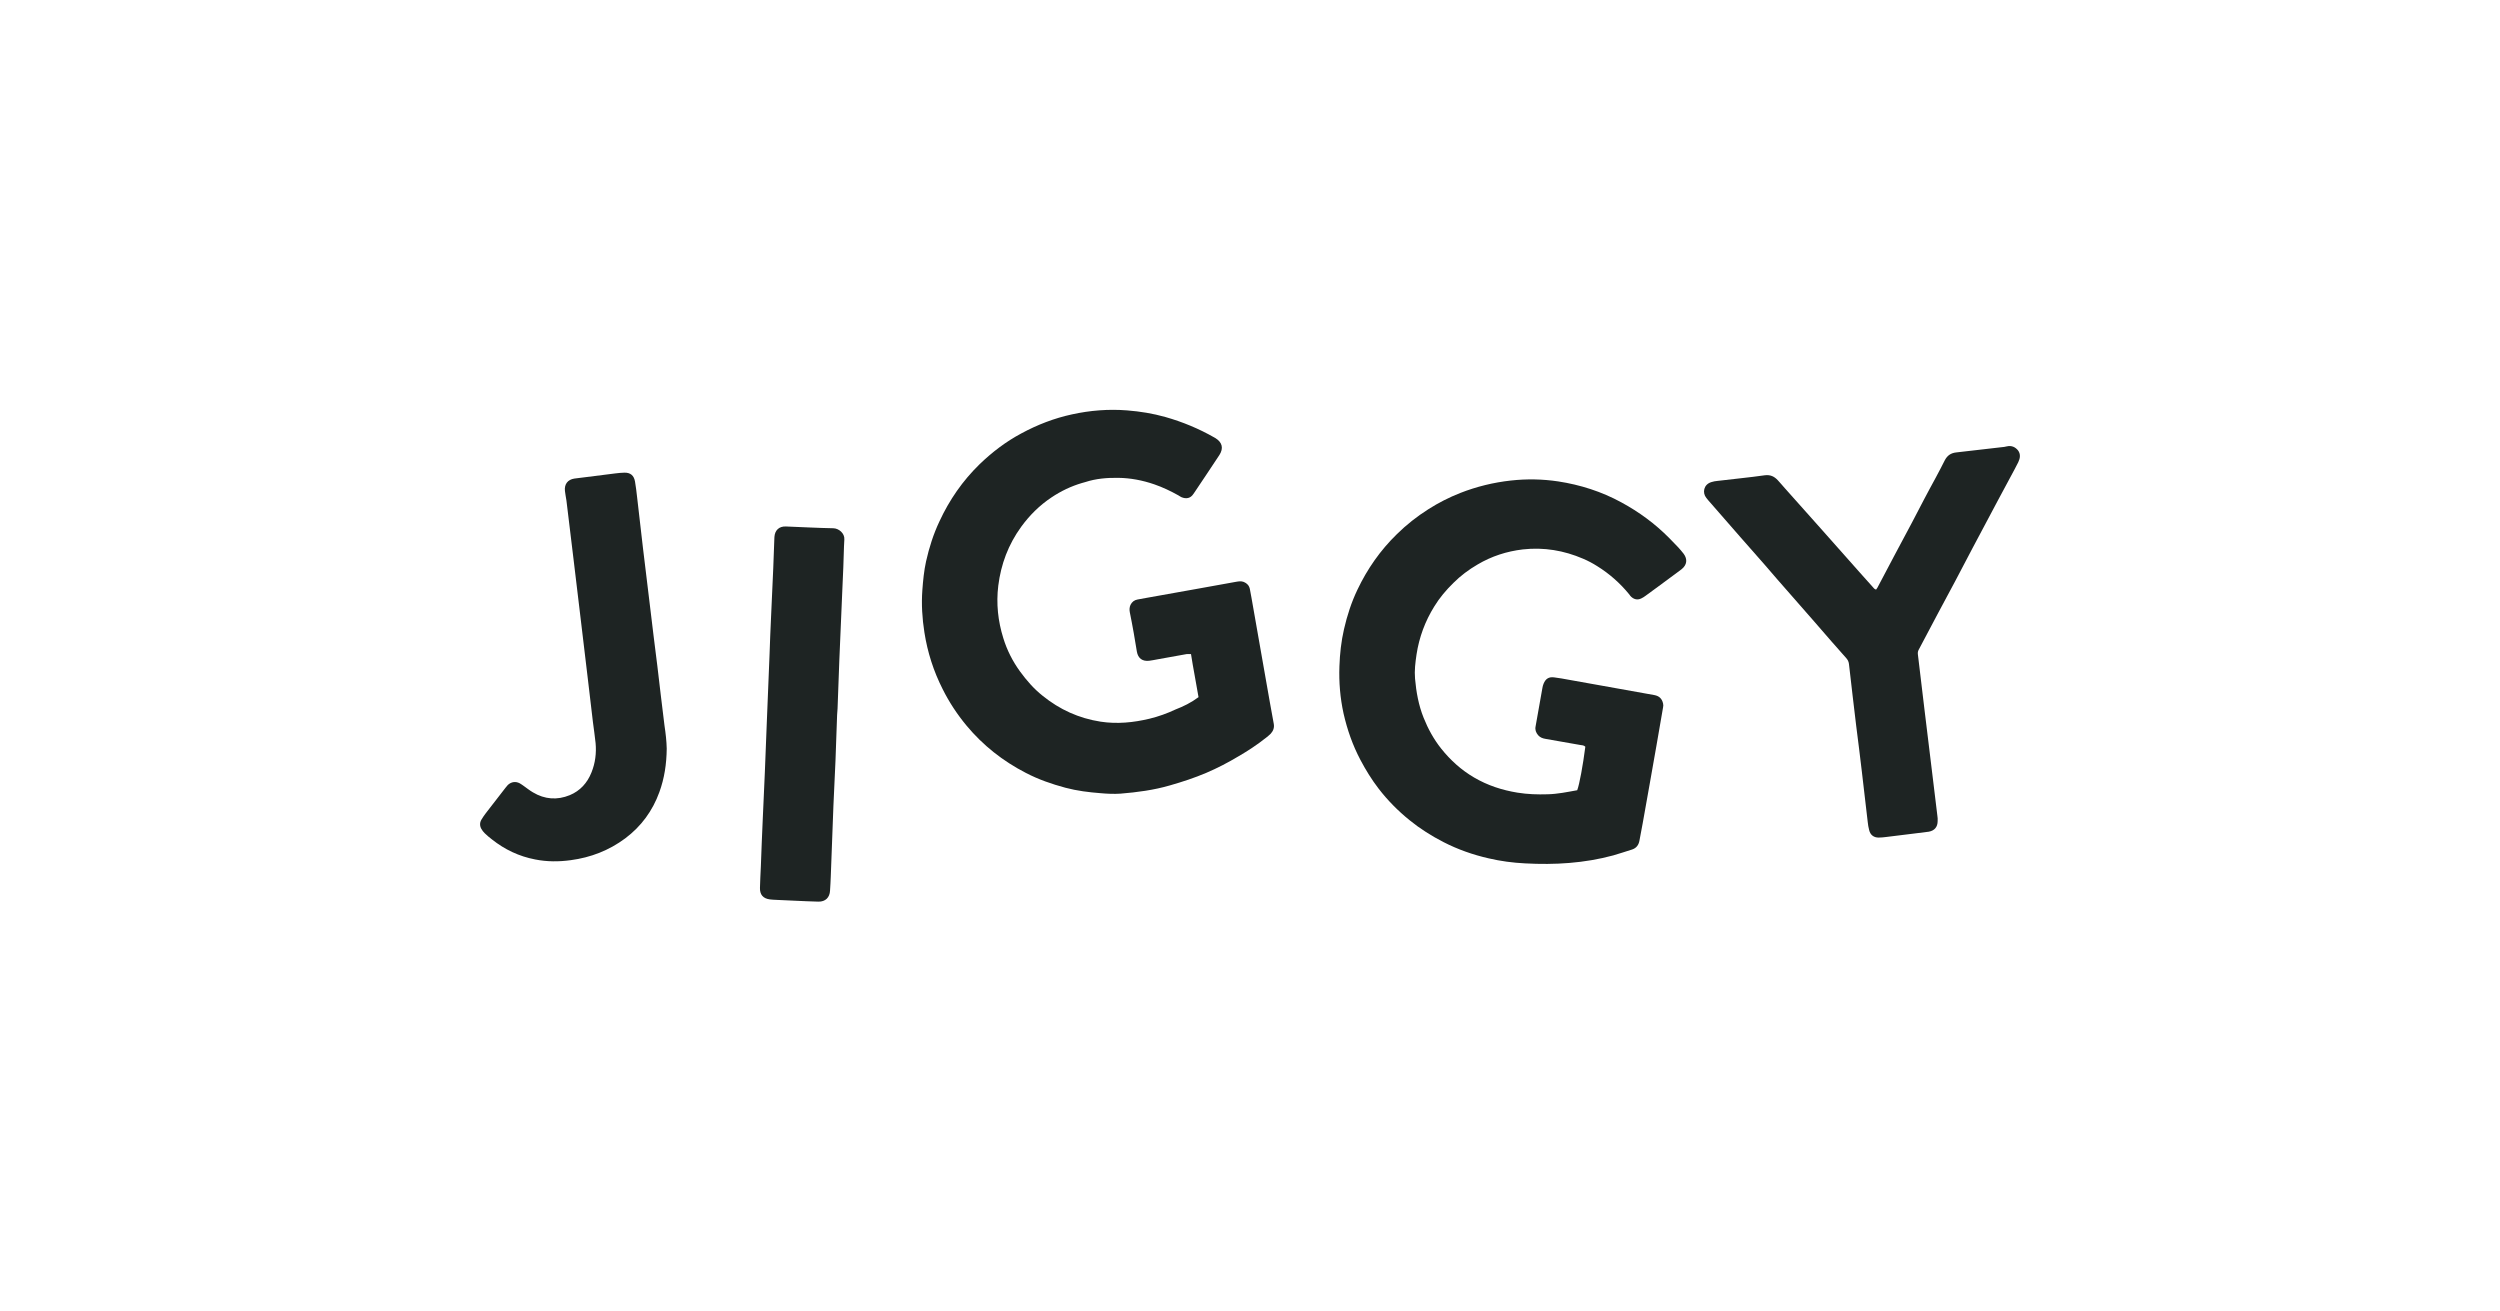<?xml version="1.0" encoding="UTF-8"?>
<svg xmlns="http://www.w3.org/2000/svg" width="122" height="64" viewBox="0 0 122 64" fill="none">
  <path d="M58.488 34.021C58.373 33.323 58.229 32.624 58.121 31.919C58.035 31.919 57.97 31.913 57.913 31.919C57.43 32.005 56.955 32.092 56.473 32.178C56.343 32.2 56.221 32.229 56.091 32.244C55.753 32.287 55.537 32.129 55.479 31.798C55.429 31.495 55.378 31.201 55.328 30.898C55.263 30.553 55.205 30.207 55.133 29.869C55.111 29.746 55.118 29.631 55.169 29.516C55.241 29.371 55.356 29.285 55.507 29.257C55.651 29.228 55.795 29.206 55.939 29.178C56.745 29.033 57.552 28.89 58.357 28.746C59.013 28.631 59.661 28.508 60.315 28.393C60.445 28.371 60.567 28.349 60.697 28.399C60.855 28.465 60.956 28.573 60.992 28.738C61.021 28.882 61.043 29.025 61.072 29.17C61.309 30.523 61.547 31.869 61.784 33.222C61.907 33.921 62.029 34.62 62.159 35.318C62.195 35.505 62.137 35.663 62.015 35.8C61.936 35.879 61.85 35.951 61.763 36.016C61.345 36.347 60.898 36.642 60.438 36.908C59.933 37.211 59.408 37.484 58.869 37.714C58.293 37.959 57.702 38.153 57.098 38.326C56.306 38.557 55.492 38.664 54.679 38.73C54.363 38.752 54.032 38.737 53.714 38.708C53.139 38.664 52.562 38.593 51.994 38.442C51.325 38.262 50.677 38.039 50.057 37.715C48.941 37.14 47.97 36.377 47.163 35.405C46.709 34.858 46.321 34.268 46.004 33.634C45.558 32.756 45.263 31.834 45.111 30.862C45.004 30.178 44.96 29.495 45.011 28.796C45.046 28.328 45.09 27.86 45.191 27.399C45.342 26.723 45.55 26.067 45.846 25.441C46.329 24.397 46.976 23.462 47.804 22.655C48.416 22.065 49.085 21.554 49.842 21.15C50.627 20.725 51.447 20.409 52.31 20.222C53.196 20.027 54.096 19.956 55.003 20.027C55.636 20.077 56.262 20.178 56.874 20.351C57.71 20.589 58.509 20.92 59.264 21.352C59.279 21.359 59.293 21.374 59.315 21.381C59.646 21.589 59.718 21.87 59.509 22.201C59.114 22.806 58.703 23.41 58.3 24.015C58.278 24.044 58.257 24.073 58.235 24.109C58.098 24.318 57.89 24.362 57.651 24.261C57.601 24.239 57.557 24.203 57.507 24.175C57.132 23.966 56.744 23.779 56.327 23.635C55.758 23.44 55.168 23.325 54.57 23.319C54.023 23.311 53.483 23.354 52.957 23.527C52.907 23.542 52.849 23.556 52.799 23.571C52.266 23.729 51.77 23.966 51.309 24.276C50.725 24.665 50.243 25.148 49.833 25.709C49.207 26.573 48.847 27.53 48.716 28.581C48.609 29.459 48.702 30.309 48.962 31.144C49.142 31.728 49.415 32.267 49.775 32.764C50.1 33.21 50.452 33.613 50.877 33.951C51.712 34.627 52.648 35.053 53.713 35.218C54.519 35.34 55.311 35.261 56.096 35.073C56.535 34.966 56.96 34.814 57.371 34.62C57.746 34.475 58.121 34.295 58.488 34.021Z" fill="#1E2423"></path>
  <path d="M76.968 38.563C77.076 38.283 77.249 37.339 77.364 36.44C77.298 36.367 77.199 36.367 77.112 36.354C76.55 36.253 75.988 36.152 75.427 36.058C75.29 36.036 75.161 35.993 75.06 35.878C74.952 35.748 74.902 35.612 74.937 35.446C75.052 34.82 75.161 34.193 75.269 33.574C75.283 33.502 75.297 33.43 75.326 33.366C75.427 33.12 75.585 33.021 75.844 33.056C76.081 33.085 76.32 33.128 76.55 33.171C77.105 33.272 77.658 33.373 78.206 33.467C79.049 33.618 79.891 33.769 80.733 33.92C80.971 33.964 81.108 34.1 81.158 34.331C81.173 34.388 81.173 34.46 81.158 34.517C80.943 35.77 80.726 37.023 80.503 38.268C80.395 38.901 80.279 39.534 80.165 40.168C80.114 40.449 80.057 40.73 80.007 41.011C79.971 41.226 79.862 41.385 79.647 41.456C79.337 41.55 79.035 41.658 78.725 41.744C77.314 42.126 75.875 42.212 74.427 42.133C73.83 42.104 73.232 42.025 72.649 41.888C71.886 41.714 71.145 41.455 70.447 41.096C69.856 40.793 69.295 40.44 68.784 40.023C68.222 39.569 67.718 39.058 67.279 38.489C66.941 38.05 66.653 37.583 66.393 37.092C66.011 36.372 65.745 35.609 65.565 34.817C65.4 34.061 65.335 33.291 65.364 32.513C65.385 31.901 65.45 31.304 65.587 30.706C65.738 30.044 65.947 29.396 66.243 28.777C66.725 27.762 67.359 26.855 68.165 26.07C68.632 25.609 69.143 25.206 69.698 24.854C70.194 24.537 70.72 24.27 71.267 24.055C72.059 23.745 72.88 23.544 73.729 23.45C74.499 23.364 75.276 23.378 76.04 23.493C77.12 23.658 78.157 23.989 79.121 24.515C79.985 24.983 80.769 25.56 81.46 26.258C81.611 26.409 81.756 26.56 81.899 26.712C81.993 26.812 82.079 26.92 82.165 27.028C82.36 27.294 82.323 27.568 82.064 27.776C81.891 27.913 81.711 28.035 81.531 28.172C81.121 28.474 80.717 28.777 80.307 29.072C80.242 29.122 80.171 29.166 80.099 29.201C79.912 29.295 79.739 29.252 79.594 29.115C79.559 29.086 79.537 29.043 79.508 29.007C79.062 28.461 78.543 28 77.939 27.625C77.724 27.489 77.493 27.366 77.255 27.265C76.319 26.862 75.34 26.697 74.317 26.811C73.525 26.905 72.791 27.143 72.108 27.546C71.675 27.798 71.28 28.093 70.927 28.446C70.567 28.799 70.251 29.172 69.991 29.598C69.545 30.317 69.256 31.095 69.127 31.937C69.069 32.332 69.019 32.722 69.054 33.117C69.112 33.773 69.227 34.414 69.472 35.025C69.687 35.565 69.968 36.076 70.328 36.53C70.782 37.098 71.307 37.574 71.934 37.941C72.596 38.329 73.301 38.559 74.057 38.682C74.547 38.761 75.029 38.776 75.519 38.761C76.003 38.751 76.486 38.65 76.968 38.563Z" fill="#1E2423"></path>
  <path d="M91.553 28.773C91.575 28.744 91.596 28.716 91.618 28.679C91.899 28.153 92.18 27.621 92.454 27.095C92.741 26.562 93.029 26.023 93.31 25.49C93.505 25.123 93.692 24.755 93.885 24.388C94.072 24.028 94.267 23.675 94.461 23.315C94.612 23.035 94.763 22.747 94.907 22.459C95.029 22.229 95.202 22.106 95.468 22.078C96.203 21.998 96.93 21.912 97.664 21.825C97.758 21.819 97.851 21.804 97.938 21.782C98.162 21.732 98.341 21.811 98.478 21.977C98.614 22.157 98.586 22.358 98.493 22.552C98.385 22.776 98.262 22.991 98.148 23.208C97.939 23.596 97.731 23.985 97.522 24.374C97.097 25.18 96.666 25.98 96.24 26.786C95.96 27.312 95.686 27.844 95.405 28.377C95.131 28.888 94.858 29.399 94.584 29.91C94.268 30.515 93.951 31.113 93.627 31.718C93.592 31.79 93.584 31.854 93.592 31.926C93.699 32.833 93.807 33.734 93.916 34.64C94.039 35.626 94.161 36.613 94.276 37.599C94.362 38.333 94.456 39.06 94.542 39.794C94.557 39.888 94.564 39.981 94.557 40.068C94.557 40.356 94.405 40.536 94.125 40.587C93.879 40.622 93.635 40.652 93.383 40.68C92.937 40.738 92.49 40.788 92.036 40.846C91.922 40.86 91.799 40.874 91.677 40.874C91.439 40.874 91.273 40.745 91.216 40.514C91.18 40.385 91.158 40.24 91.144 40.104C91.043 39.283 90.957 38.456 90.856 37.635C90.77 36.894 90.676 36.152 90.582 35.417C90.459 34.41 90.345 33.409 90.229 32.401C90.214 32.293 90.179 32.214 90.106 32.127C89.869 31.861 89.631 31.587 89.394 31.321C89.113 30.997 88.825 30.666 88.544 30.342C88.141 29.881 87.731 29.414 87.328 28.953C86.925 28.499 86.529 28.039 86.133 27.578C85.729 27.117 85.334 26.663 84.93 26.21C84.404 25.605 83.879 25.008 83.353 24.403C83.325 24.367 83.296 24.331 83.267 24.295C83.066 24.05 83.131 23.64 83.519 23.525C83.613 23.496 83.714 23.475 83.815 23.468C84.585 23.374 85.356 23.303 86.119 23.194C86.393 23.158 86.587 23.251 86.76 23.439C86.867 23.562 86.983 23.684 87.091 23.814C87.681 24.476 88.264 25.131 88.855 25.793C89.495 26.513 90.136 27.24 90.777 27.96C91 28.213 91.231 28.472 91.461 28.724C91.488 28.751 91.524 28.759 91.553 28.773Z" fill="#1E2423"></path>
  <path d="M32.536 36.534C32.529 37.282 32.421 37.988 32.176 38.658C31.845 39.572 31.29 40.328 30.513 40.911C29.721 41.501 28.828 41.847 27.849 41.977C27.266 42.056 26.691 42.056 26.114 41.941C25.329 41.79 24.631 41.459 24.005 40.962C23.883 40.868 23.76 40.768 23.652 40.66C23.587 40.594 23.53 40.523 23.487 40.444C23.408 40.3 23.408 40.142 23.494 39.998C23.559 39.891 23.63 39.783 23.709 39.682C24.026 39.265 24.35 38.854 24.674 38.436C24.71 38.393 24.74 38.35 24.782 38.307C24.955 38.148 25.164 38.12 25.366 38.227C25.431 38.263 25.488 38.307 25.552 38.35C25.704 38.458 25.848 38.574 26.006 38.666C26.582 39.012 27.194 39.055 27.806 38.803C28.31 38.594 28.662 38.206 28.864 37.695C29.051 37.234 29.109 36.751 29.065 36.262C29.03 35.924 28.979 35.586 28.936 35.246C28.85 34.534 28.771 33.821 28.684 33.109C28.561 32.101 28.447 31.101 28.324 30.092C28.209 29.149 28.1 28.206 27.986 27.27C27.871 26.32 27.755 25.37 27.641 24.42C27.619 24.262 27.583 24.11 27.569 23.959C27.533 23.628 27.705 23.404 28.029 23.354C28.224 23.325 28.411 23.311 28.605 23.282C29.08 23.225 29.555 23.159 30.03 23.102C30.175 23.087 30.326 23.066 30.469 23.066C30.765 23.059 30.937 23.203 30.988 23.498C31.031 23.744 31.06 23.988 31.088 24.24C31.182 25.076 31.275 25.903 31.376 26.738C31.491 27.689 31.607 28.639 31.721 29.589C31.836 30.568 31.958 31.547 32.081 32.519C32.196 33.476 32.304 34.441 32.426 35.398C32.485 35.785 32.529 36.174 32.536 36.534Z" fill="#1E2423"></path>
  <path d="M40.851 34.886C40.822 35.627 40.801 36.376 40.772 37.117C40.743 37.852 40.7 38.585 40.671 39.32C40.628 40.472 40.585 41.617 40.542 42.769C40.535 42.999 40.52 43.23 40.506 43.46C40.491 43.798 40.282 44.007 39.938 44C39.563 43.993 39.181 43.971 38.807 43.956C38.498 43.941 38.181 43.928 37.871 43.913C37.77 43.906 37.669 43.906 37.569 43.891C37.237 43.847 37.079 43.661 37.086 43.329C37.093 42.976 37.115 42.631 37.13 42.278C37.158 41.508 37.187 40.731 37.223 39.961C37.252 39.204 37.296 38.456 37.324 37.7C37.36 36.902 37.389 36.103 37.418 35.303C37.462 34.173 37.512 33.043 37.555 31.913C37.576 31.315 37.598 30.717 37.627 30.12C37.662 29.321 37.699 28.522 37.735 27.722C37.756 27.268 37.77 26.823 37.785 26.369C37.785 26.311 37.792 26.261 37.792 26.204C37.814 25.872 38.022 25.678 38.353 25.692C39.124 25.721 39.901 25.765 40.671 25.779C40.93 25.785 41.226 26.024 41.204 26.325C41.175 26.779 41.175 27.225 41.154 27.679C41.125 28.464 41.081 29.241 41.053 30.026C41.024 30.761 40.987 31.494 40.959 32.229C40.93 33.014 40.901 33.791 40.873 34.576C40.865 34.684 40.858 34.785 40.851 34.886Z" fill="#1E2423"></path>
</svg>

